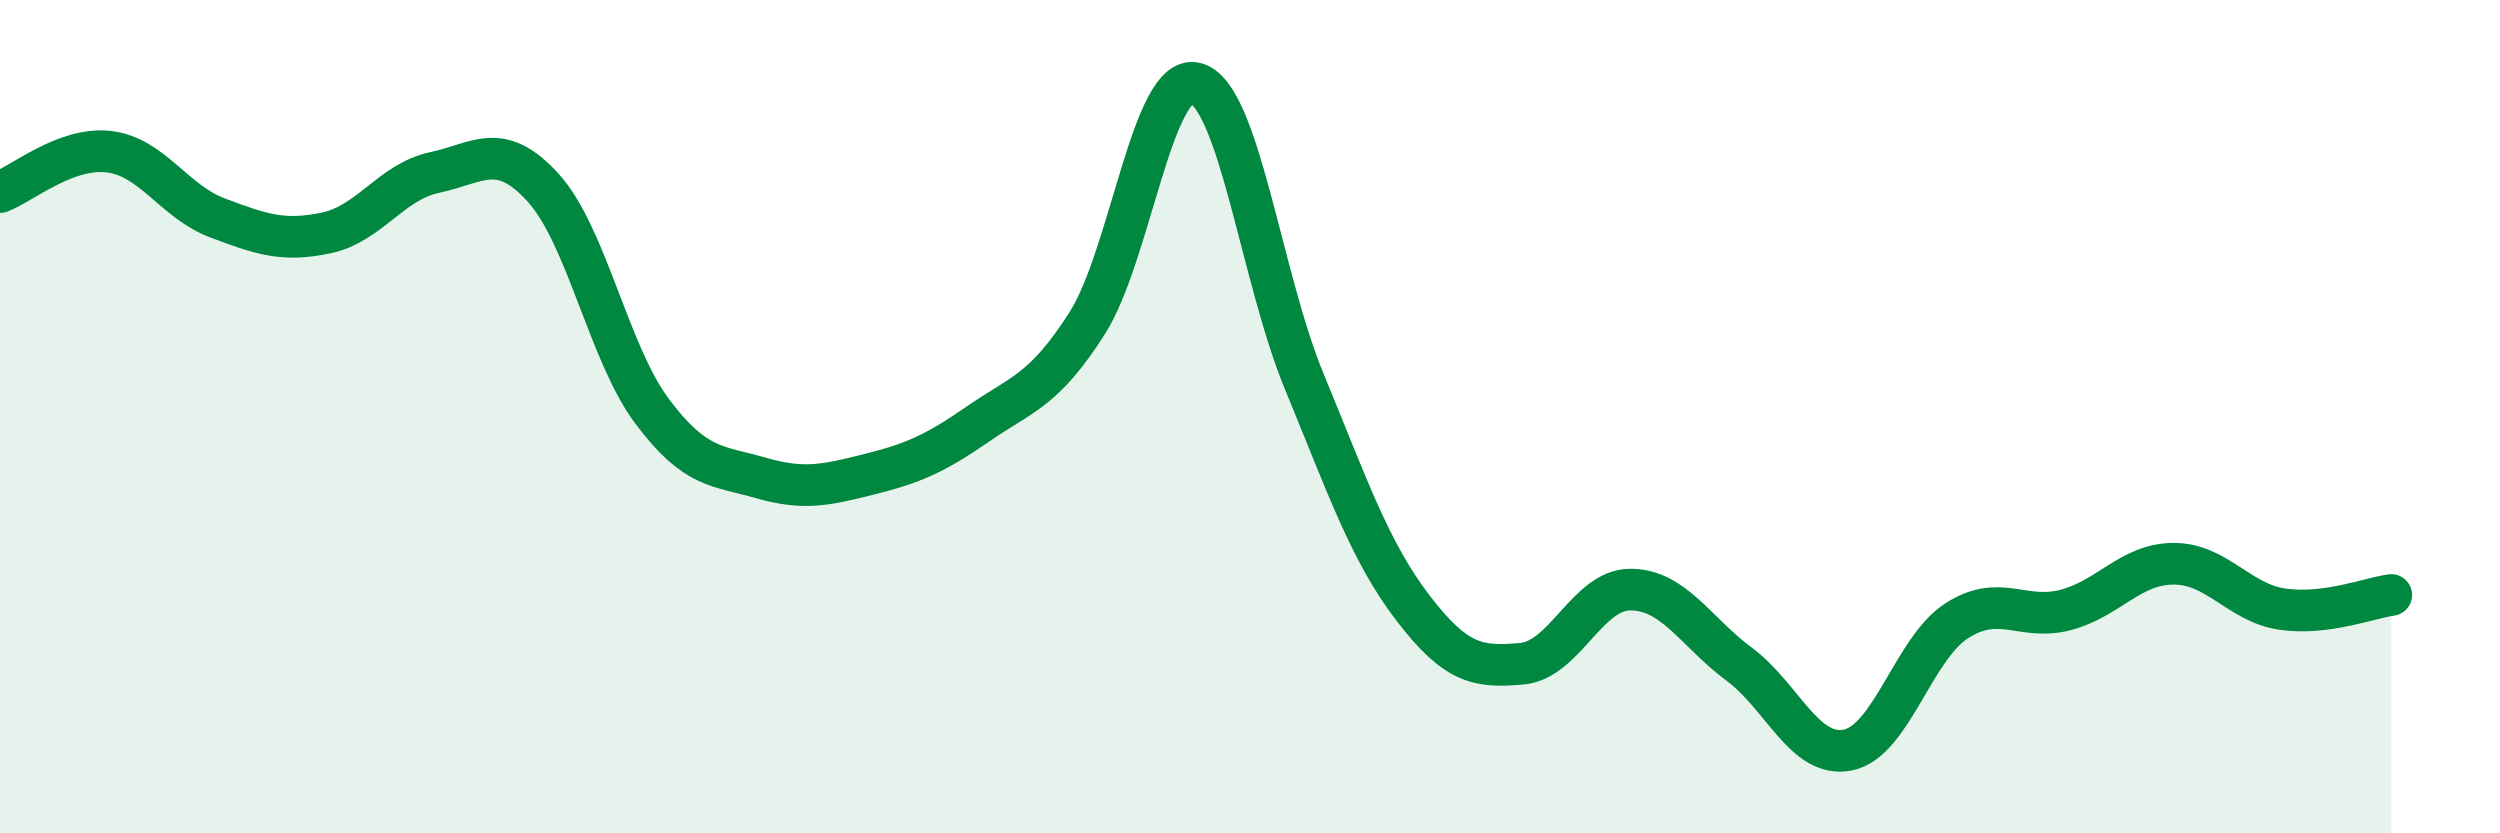 
    <svg width="60" height="20" viewBox="0 0 60 20" xmlns="http://www.w3.org/2000/svg">
      <path
        d="M 0,4.61 C 0.52,4.42 1.57,3.52 2.61,3.64 C 3.65,3.76 4.18,4.84 5.22,5.23 C 6.26,5.62 6.79,5.81 7.83,5.59 C 8.87,5.37 9.39,4.36 10.43,4.14 C 11.47,3.92 12,3.36 13.04,4.51 C 14.08,5.66 14.61,8.48 15.65,9.87 C 16.69,11.26 17.22,11.17 18.26,11.47 C 19.3,11.77 19.83,11.64 20.87,11.38 C 21.91,11.12 22.44,10.89 23.48,10.17 C 24.52,9.45 25.05,9.39 26.09,7.76 C 27.13,6.13 27.66,1.72 28.7,2 C 29.74,2.28 30.26,6.63 31.3,9.15 C 32.34,11.67 32.87,13.23 33.91,14.59 C 34.95,15.95 35.48,16.02 36.52,15.93 C 37.56,15.84 38.09,14.15 39.13,14.15 C 40.17,14.15 40.7,15.17 41.74,15.94 C 42.78,16.71 43.31,18.21 44.35,18 C 45.39,17.79 45.92,15.57 46.96,14.9 C 48,14.23 48.53,14.91 49.57,14.64 C 50.61,14.37 51.13,13.53 52.17,13.53 C 53.21,13.53 53.74,14.47 54.78,14.62 C 55.82,14.77 56.87,14.35 57.39,14.28L57.39 20L0 20Z"
        fill="#008740"
        opacity="0.1"
        stroke-linecap="round"
        stroke-linejoin="round"
      />
      <path
        d="M 0,4.61 C 0.52,4.42 1.57,3.52 2.61,3.64 C 3.65,3.76 4.18,4.84 5.22,5.23 C 6.26,5.62 6.79,5.81 7.83,5.59 C 8.87,5.37 9.39,4.36 10.43,4.14 C 11.47,3.92 12,3.36 13.04,4.51 C 14.08,5.66 14.61,8.48 15.65,9.87 C 16.69,11.26 17.22,11.17 18.26,11.47 C 19.3,11.77 19.83,11.64 20.87,11.38 C 21.91,11.12 22.44,10.89 23.48,10.17 C 24.52,9.45 25.05,9.39 26.09,7.76 C 27.13,6.13 27.66,1.72 28.7,2 C 29.74,2.28 30.26,6.63 31.3,9.15 C 32.34,11.67 32.87,13.23 33.91,14.59 C 34.95,15.95 35.48,16.02 36.52,15.93 C 37.56,15.84 38.09,14.15 39.13,14.15 C 40.17,14.15 40.7,15.17 41.74,15.94 C 42.78,16.71 43.31,18.21 44.35,18 C 45.39,17.79 45.92,15.57 46.96,14.9 C 48,14.23 48.53,14.91 49.57,14.64 C 50.61,14.37 51.13,13.53 52.17,13.53 C 53.21,13.53 53.74,14.47 54.78,14.62 C 55.82,14.77 56.87,14.35 57.39,14.28"
        stroke="#008740"
        stroke-width="1"
        fill="none"
        stroke-linecap="round"
        stroke-linejoin="round"
      />
    </svg>
  